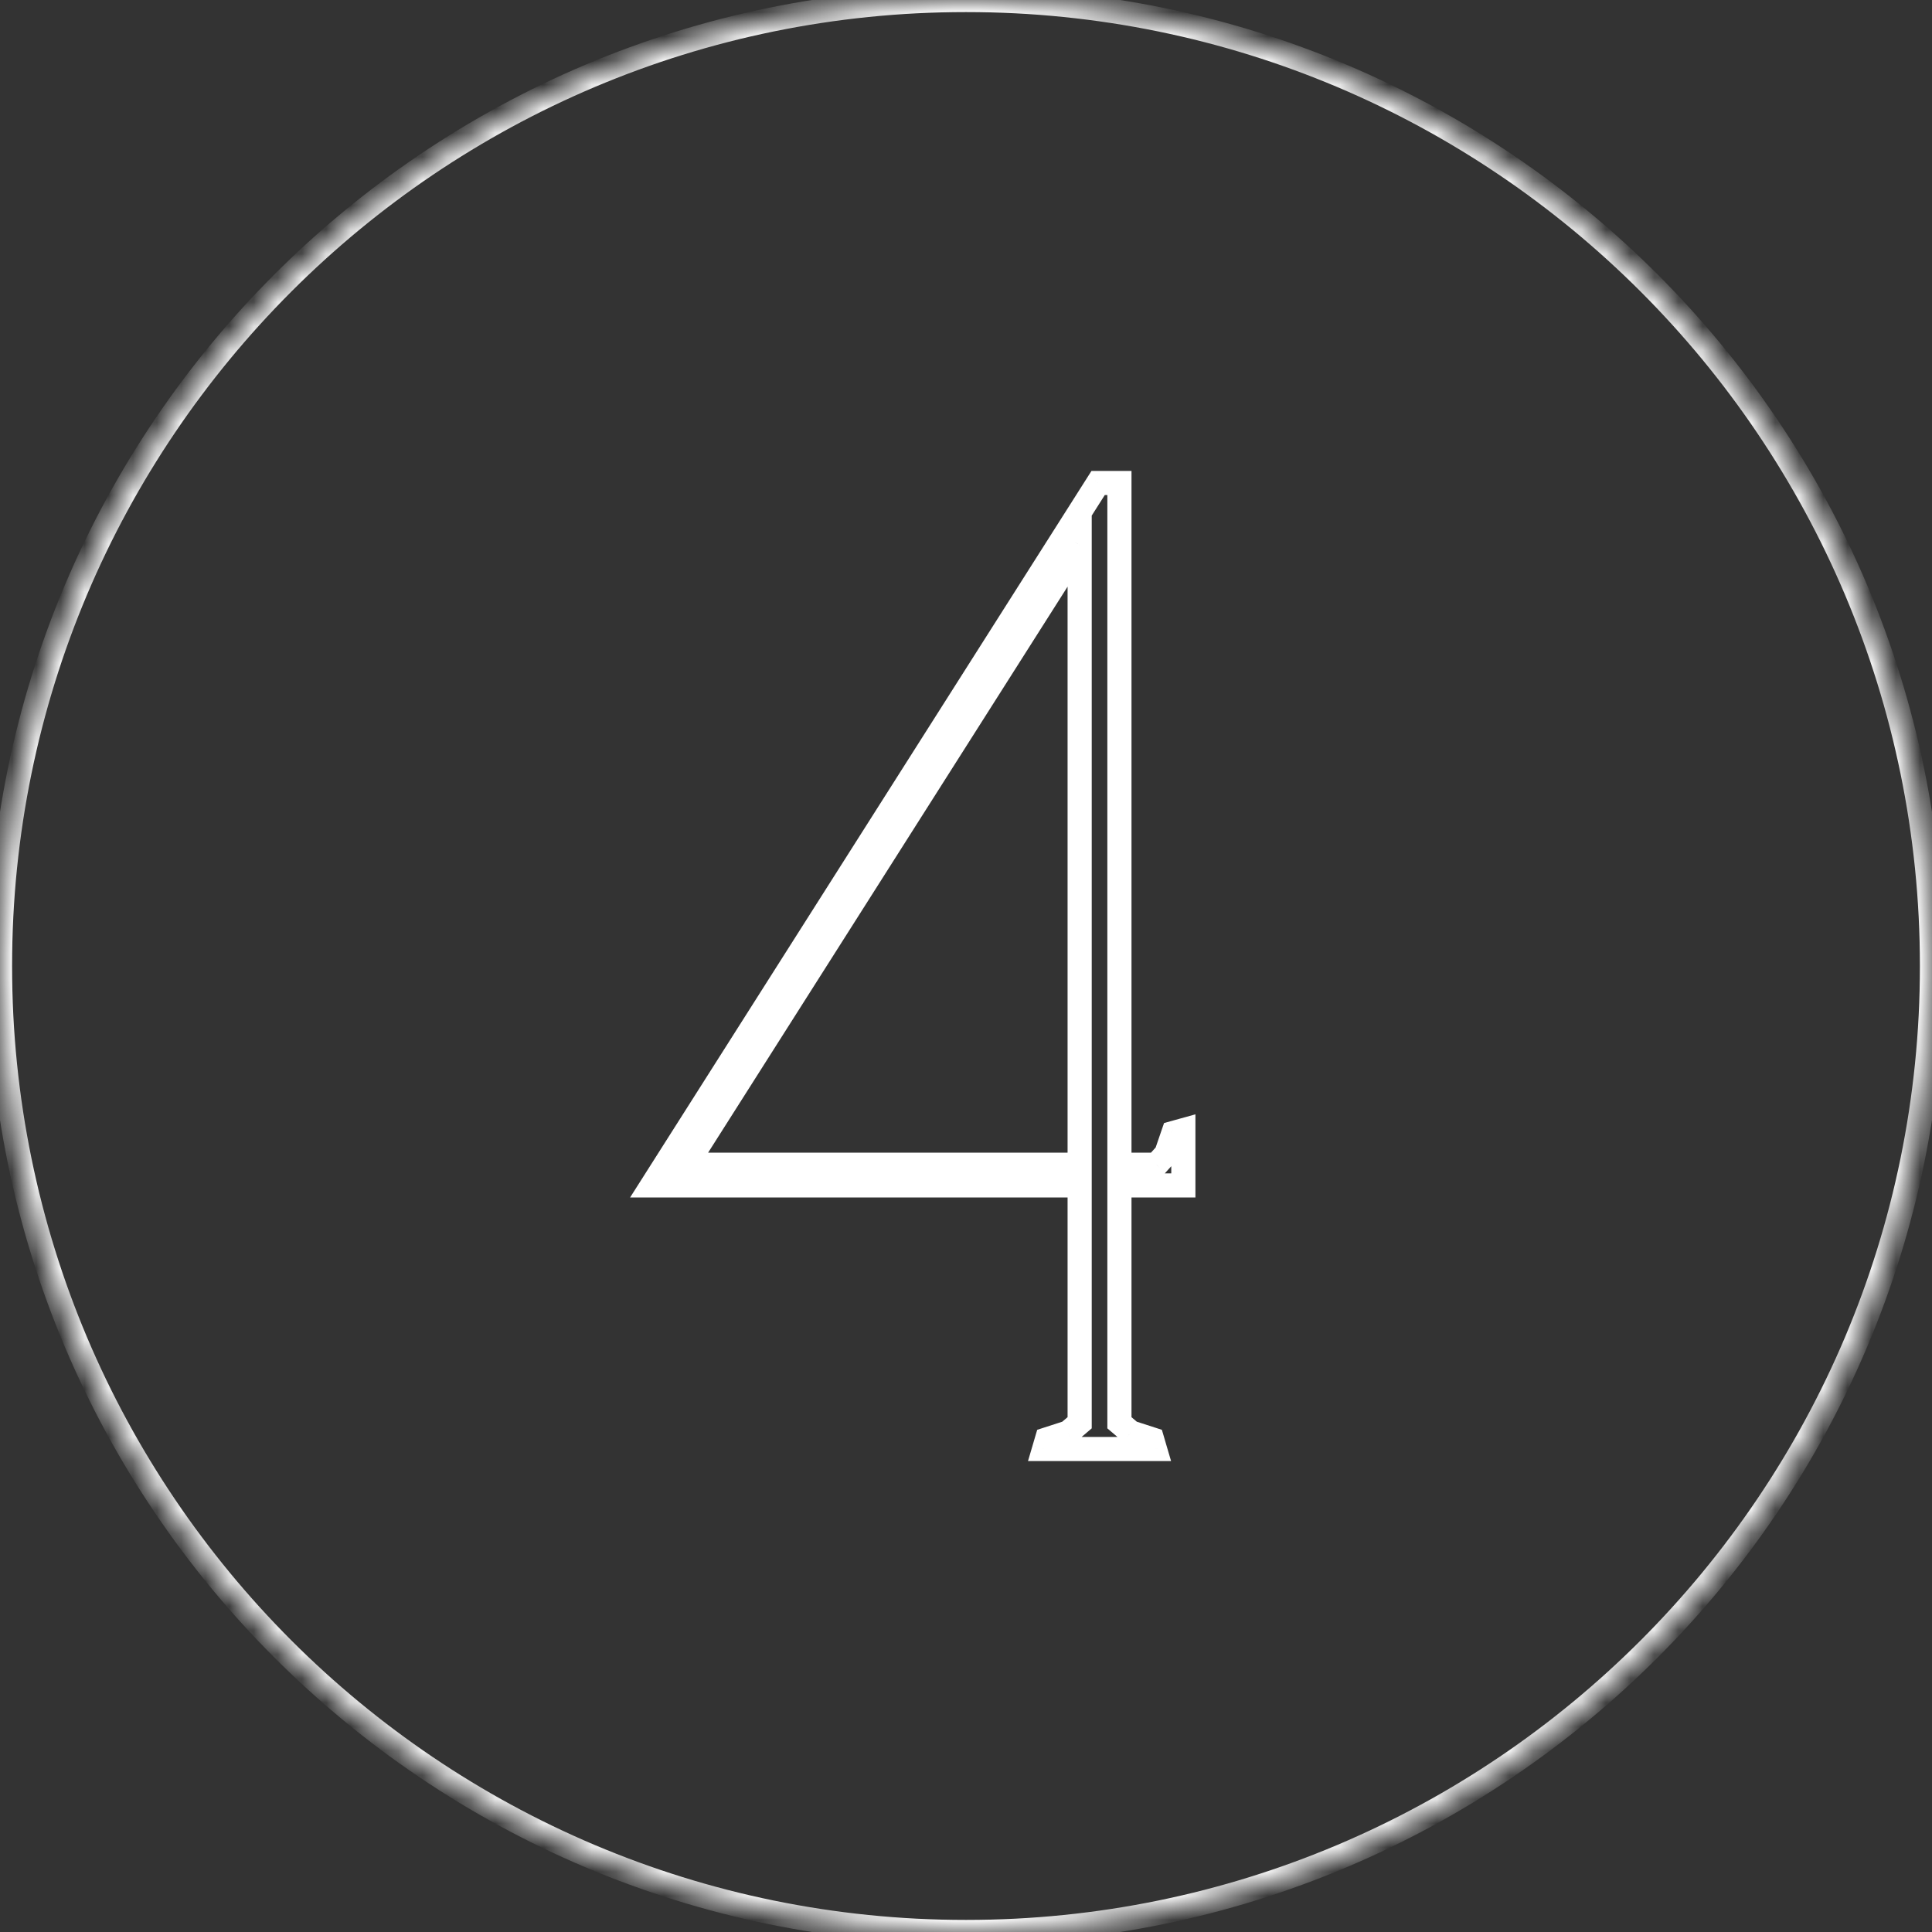 <?xml version="1.0" encoding="UTF-8"?> <svg xmlns="http://www.w3.org/2000/svg" width="80" height="80" viewBox="0 0 80 80" fill="none"><rect x="0" y="0" width="80" height="80" fill="#333333" stroke="none"/> <mask id="path-1-inside-1_175_504" fill="white"> <path d="M45.471 20H46.353V48.229H47.882L48.294 47.771L48.588 46.914L49 46.8V49.086H46.353V58.914L46.824 59.314L47.706 59.6L47.824 60H43.235L43.353 59.6L44.235 59.314L44.706 58.914V49.086H27L45.471 20ZM44.706 48.229V22.571L28.412 48.229H44.706Z"></path> <path d="M80 40C80 62.091 62.091 80 40 80C17.909 80 0 62.091 0 40C0 17.909 17.909 0 40 0C62.091 0 80 17.909 80 40Z"></path> </mask> <path d="M45.471 20V19.5H45.196L45.048 19.732L45.471 20ZM46.353 20H46.853V19.5H46.353V20ZM46.353 48.229H45.853V48.729H46.353V48.229ZM47.882 48.229V48.729H48.105L48.254 48.563L47.882 48.229ZM48.294 47.771L48.666 48.106L48.734 48.03L48.767 47.934L48.294 47.771ZM48.588 46.914L48.455 46.432L48.201 46.503L48.115 46.752L48.588 46.914ZM49 46.8H49.5V46.142L48.866 46.318L49 46.8ZM49 49.086V49.586H49.5V49.086H49ZM46.353 49.086V48.586H45.853V49.086H46.353ZM46.353 58.914H45.853V59.145L46.029 59.295L46.353 58.914ZM46.824 59.314L46.5 59.695L46.575 59.759L46.669 59.79L46.824 59.314ZM47.706 59.6L48.186 59.459L48.111 59.206L47.86 59.124L47.706 59.6ZM47.824 60V60.5H48.492L48.303 59.859L47.824 60ZM43.235 60L42.756 59.859L42.567 60.5H43.235V60ZM43.353 59.6L43.199 59.124L42.948 59.206L42.873 59.459L43.353 59.6ZM44.235 59.314L44.389 59.79L44.484 59.759L44.559 59.695L44.235 59.314ZM44.706 58.914L45.03 59.295L45.206 59.145V58.914H44.706ZM44.706 49.086H45.206V48.586H44.706V49.086ZM27 49.086L26.578 48.818L26.09 49.586H27V49.086ZM44.706 48.229V48.729H45.206V48.229H44.706ZM44.706 22.571H45.206V20.852L44.284 22.303L44.706 22.571ZM28.412 48.229L27.99 47.961L27.502 48.729H28.412V48.229ZM45.471 20.5H46.353V19.5H45.471V20.5ZM45.853 20V48.229H46.853V20H45.853ZM46.353 48.729H47.882V47.729H46.353V48.729ZM48.254 48.563L48.666 48.106L47.923 47.437L47.511 47.894L48.254 48.563ZM48.767 47.934L49.061 47.077L48.115 46.752L47.821 47.609L48.767 47.934ZM48.722 47.396L49.134 47.282L48.866 46.318L48.455 46.432L48.722 47.396ZM48.5 46.8V49.086H49.5V46.8H48.5ZM49 48.586H46.353V49.586H49V48.586ZM45.853 49.086V58.914H46.853V49.086H45.853ZM46.029 59.295L46.5 59.695L47.147 58.933L46.677 58.533L46.029 59.295ZM46.669 59.79L47.552 60.076L47.86 59.124L46.978 58.839L46.669 59.79ZM47.226 59.741L47.344 60.141L48.303 59.859L48.186 59.459L47.226 59.741ZM47.824 59.5H43.235V60.5H47.824V59.5ZM43.715 60.141L43.833 59.741L42.873 59.459L42.756 59.859L43.715 60.141ZM43.507 60.076L44.389 59.79L44.081 58.839L43.199 59.124L43.507 60.076ZM44.559 59.695L45.03 59.295L44.382 58.533L43.911 58.933L44.559 59.695ZM45.206 58.914V49.086H44.206V58.914H45.206ZM44.706 48.586H27V49.586H44.706V48.586ZM27.422 49.354L45.893 20.268L45.048 19.732L26.578 48.818L27.422 49.354ZM45.206 48.229V22.571H44.206V48.229H45.206ZM44.284 22.303L27.99 47.961L28.834 48.497L45.128 22.84L44.284 22.303ZM28.412 48.729H44.706V47.729H28.412V48.729ZM79.5 40C79.5 61.815 61.815 79.5 40 79.5V80.5C62.367 80.5 80.5 62.367 80.5 40H79.5ZM40 79.5C18.185 79.5 0.5 61.815 0.5 40H-0.5C-0.5 62.367 17.633 80.5 40 80.5V79.5ZM0.5 40C0.5 18.185 18.185 0.5 40 0.5V-0.5C17.633 -0.5 -0.5 17.633 -0.5 40H0.5ZM40 0.5C61.815 0.5 79.5 18.185 79.5 40H80.5C80.5 17.633 62.367 -0.5 40 -0.5V0.5Z" fill="white" mask="url(#path-1-inside-1_175_504)"></path> </svg> 